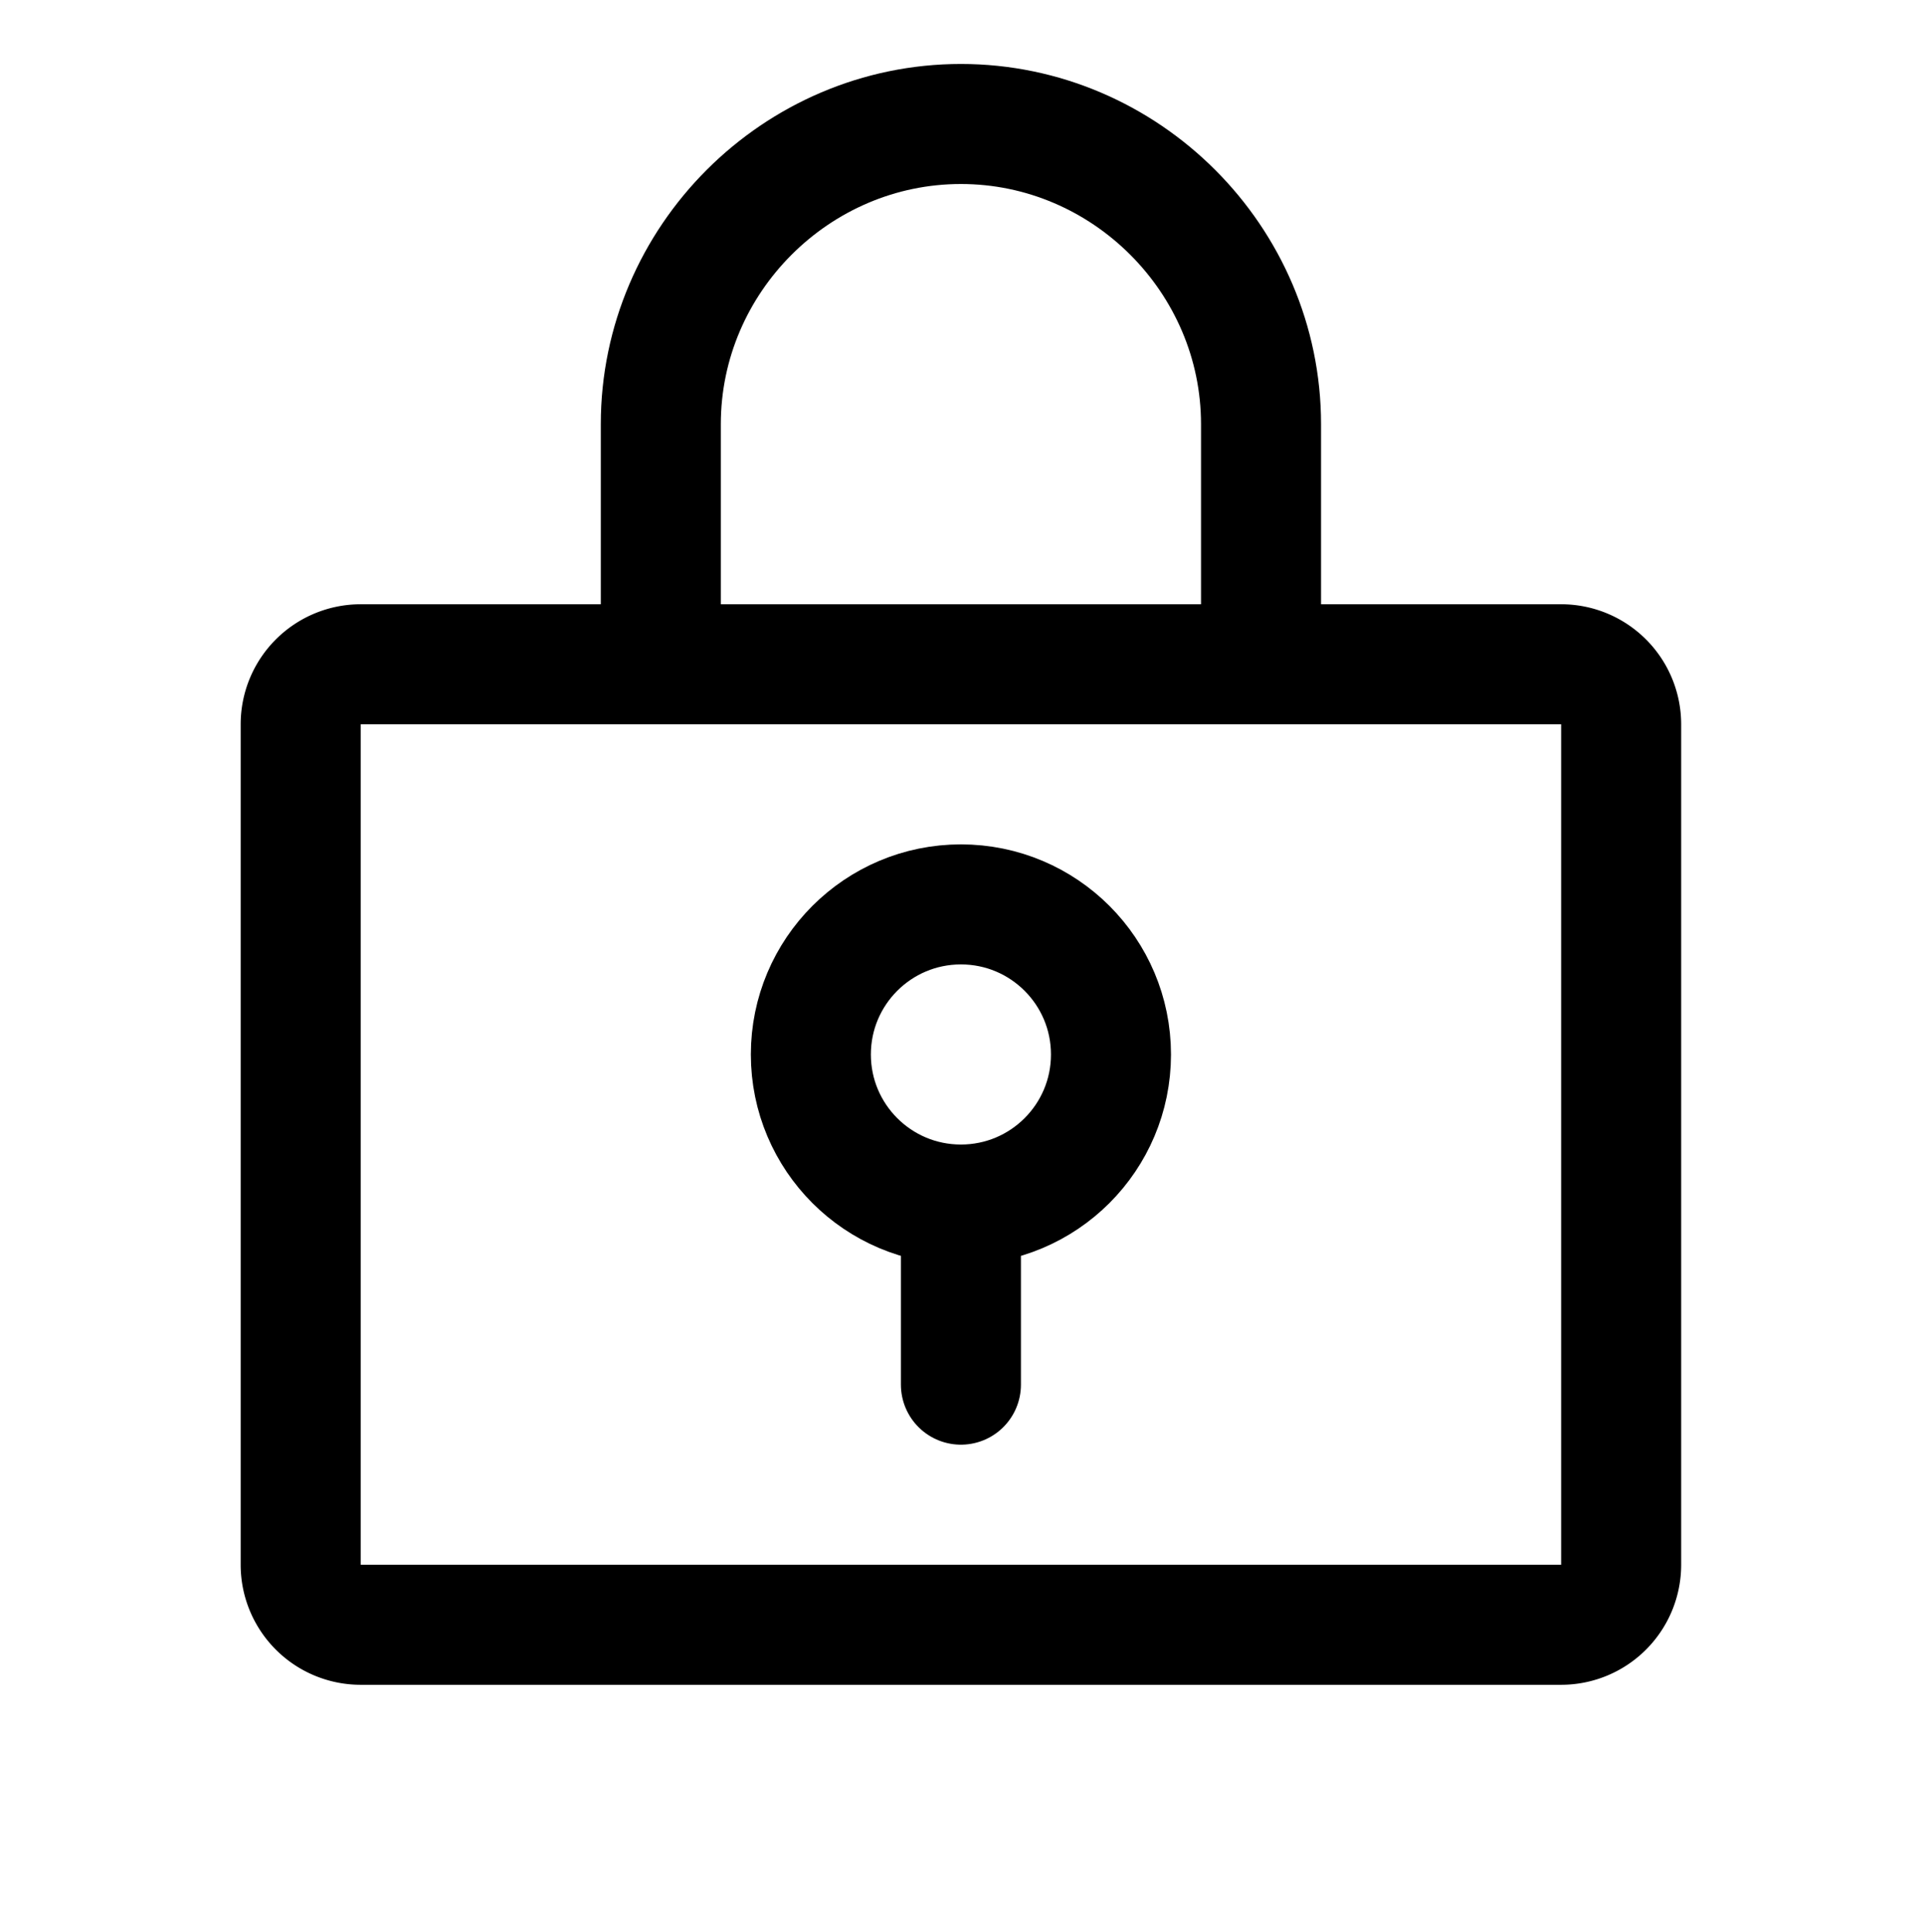<svg xmlns="http://www.w3.org/2000/svg" xml:space="preserve" style="fill-rule:evenodd;clip-rule:evenodd;stroke-linecap:round;stroke-linejoin:round" viewBox="0 0 256 257"><path d="M.075.523h255.561v255.561H.075z" style="fill:none"></path><circle cx="127.856" cy="140.283" r="19.966" style="fill:none;stroke:#000;stroke-width:15.97px"></circle><path d="M127.856 160.249v23.958" style="fill:none;fill-rule:nonzero;stroke:#000;stroke-width:15.97px"></path><path d="M215.705 96.358v111.808a7.99 7.99 0 0 1-7.986 7.987H47.993a7.99 7.99 0 0 1-7.986-7.987V96.358a7.99 7.99 0 0 1 7.986-7.986h159.726a7.99 7.99 0 0 1 7.986 7.986Z" style="fill:none;stroke:#000;stroke-width:15.97px"></path><path d="M87.925 88.372V56.427c0-21.906 18.025-39.932 39.931-39.932s39.932 18.026 39.932 39.932v31.945" style="fill:none;fill-rule:nonzero;stroke:#000;stroke-width:15.97px"></path></svg>